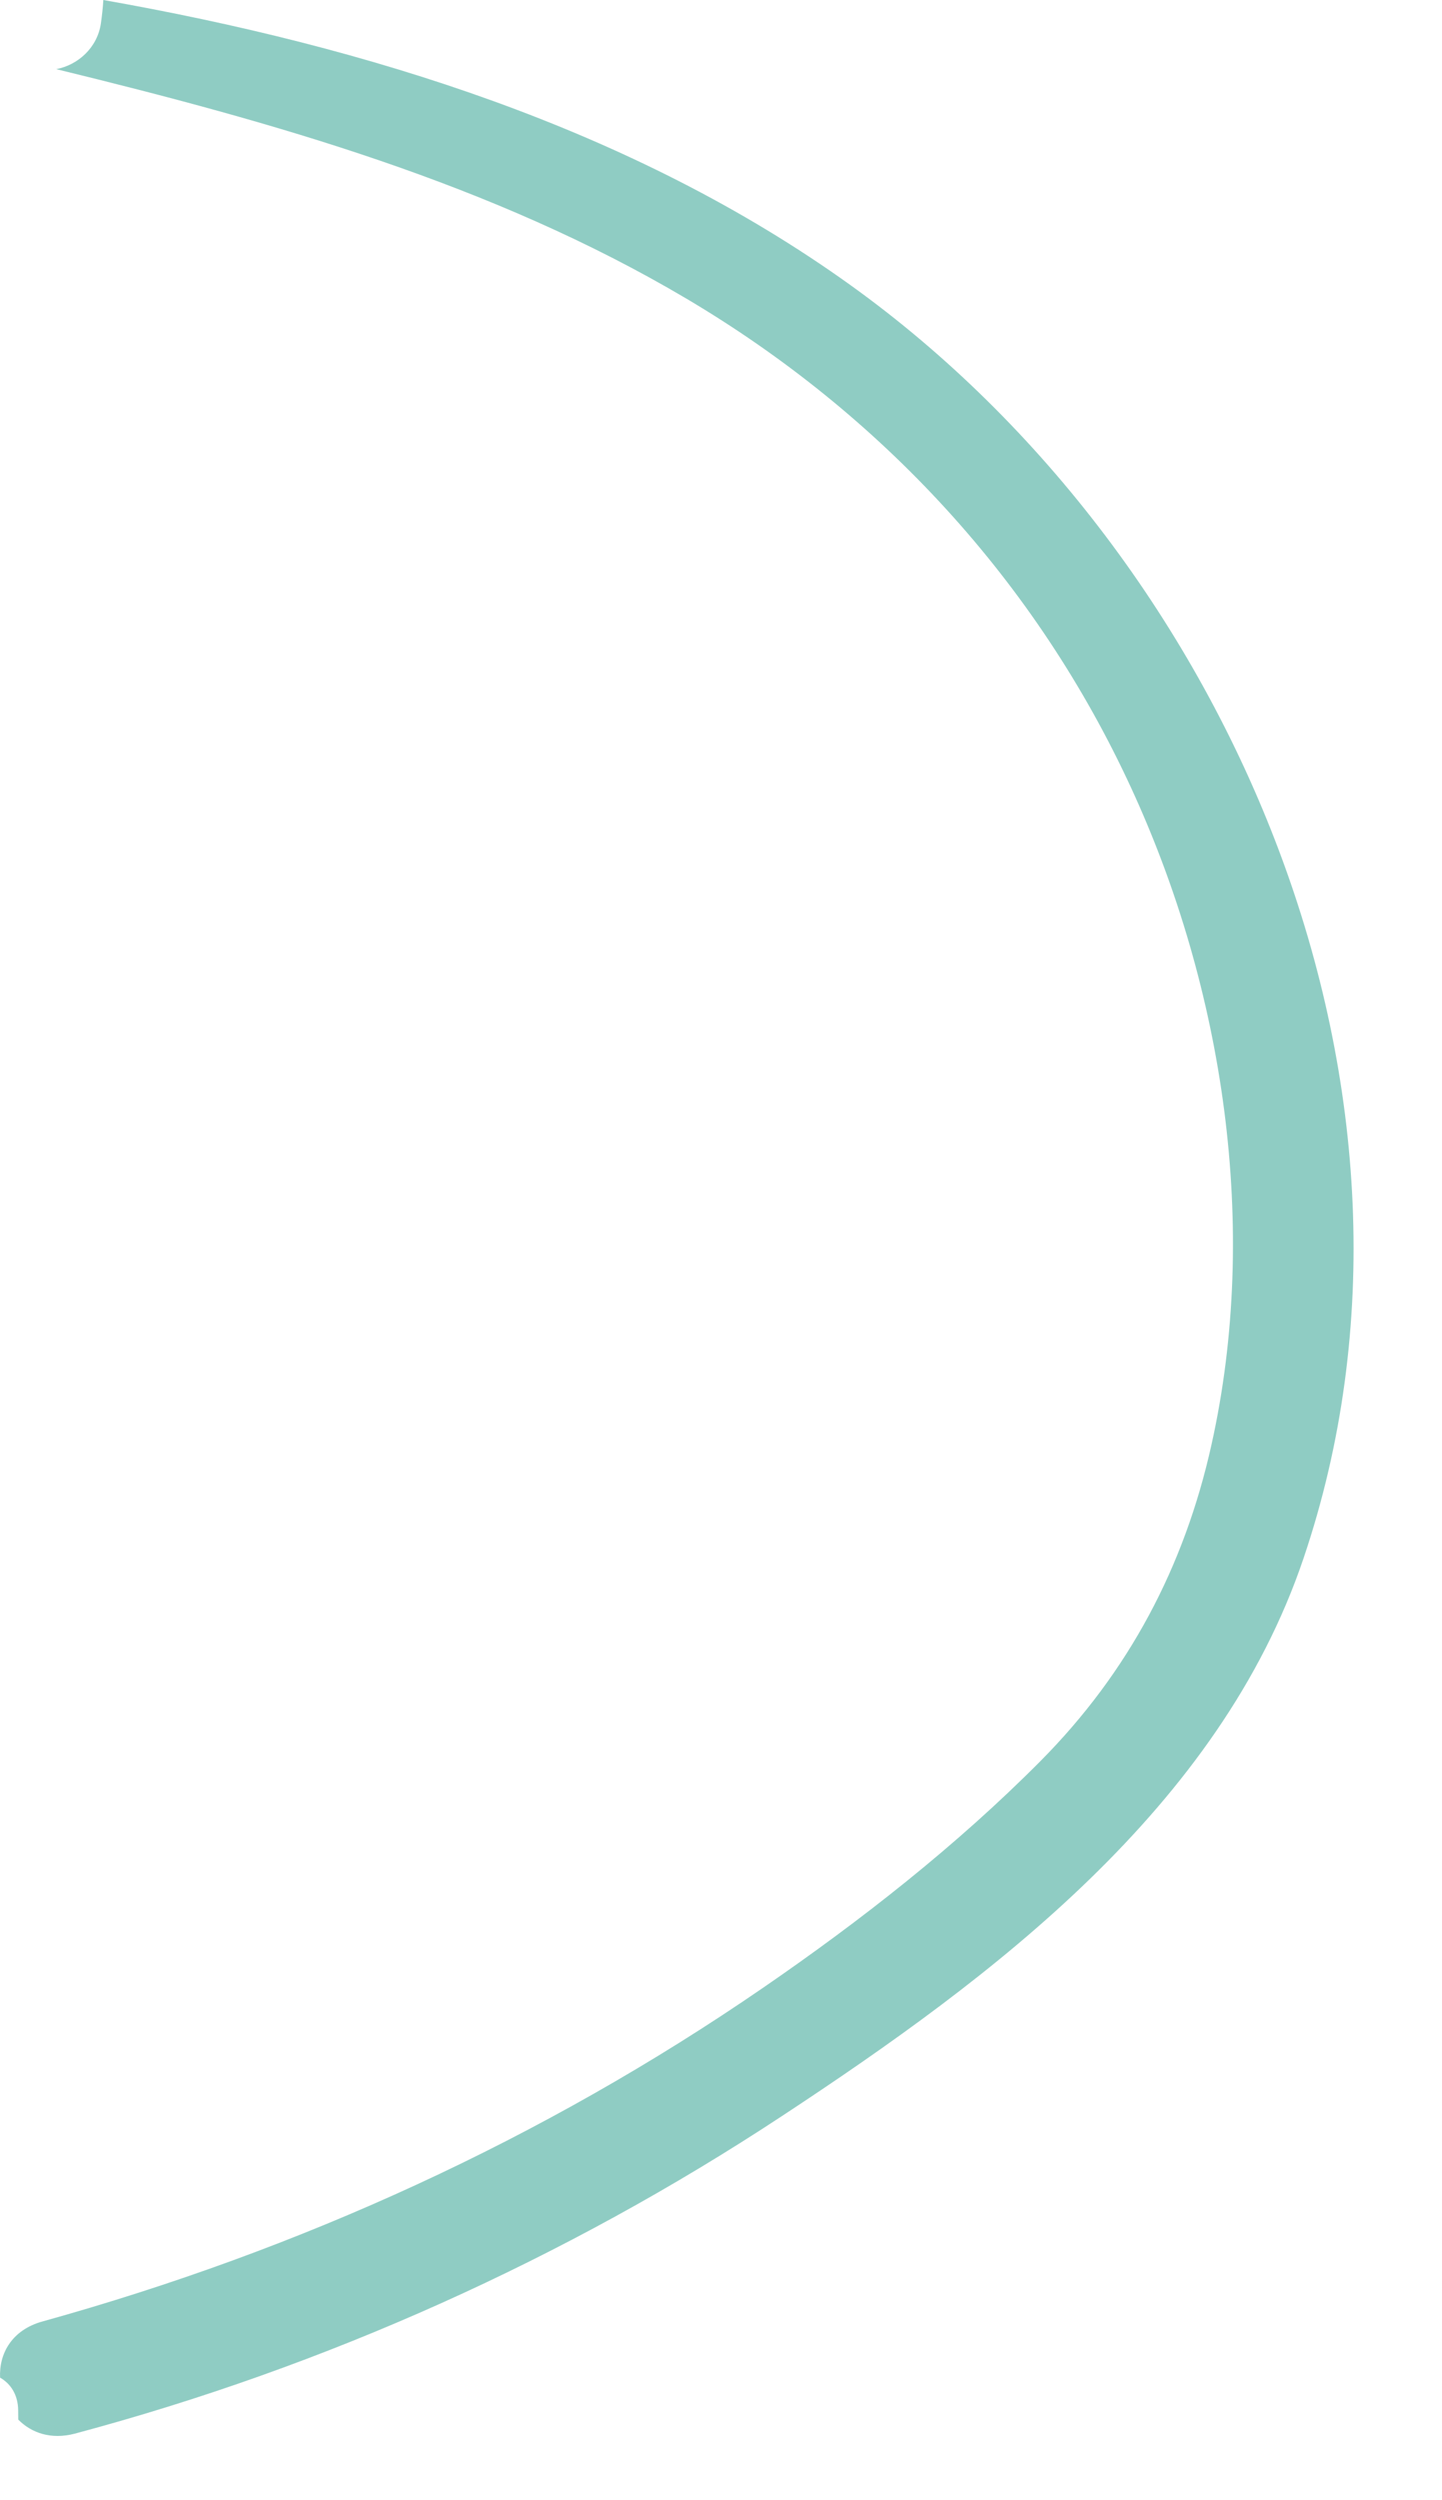 <?xml version="1.0" encoding="utf-8"?>
<svg xmlns="http://www.w3.org/2000/svg" fill="none" height="100%" overflow="visible" preserveAspectRatio="none" style="display: block;" viewBox="0 0 15 26" width="100%">
<path d="M8.848 2.966C12.838 5.831 15.185 11.405 13.559 16.207C12.683 18.796 10.334 20.558 8.133 22.006C5.882 23.489 3.382 24.612 0.778 25.308C0.53 25.373 0.326 25.3 0.19 25.162C0.19 25.13 0.189 25.096 0.189 25.064C0.187 24.901 0.109 24.787 0.001 24.726C-0.011 24.479 0.12 24.23 0.443 24.141C3.119 23.398 5.648 22.245 7.938 20.671C8.957 19.971 9.951 19.192 10.823 18.314C11.74 17.39 12.32 16.294 12.602 15.024C13.105 12.768 12.73 10.283 11.768 8.197C10.779 6.05 9.17 4.307 7.139 3.105C5.118 1.909 2.851 1.272 0.585 0.719C0.805 0.678 1.013 0.501 1.05 0.241C1.061 0.162 1.07 0.081 1.075 0C3.811 0.483 6.578 1.336 8.848 2.966Z" fill="#8FCCC3" id="Vector"/>
</svg>